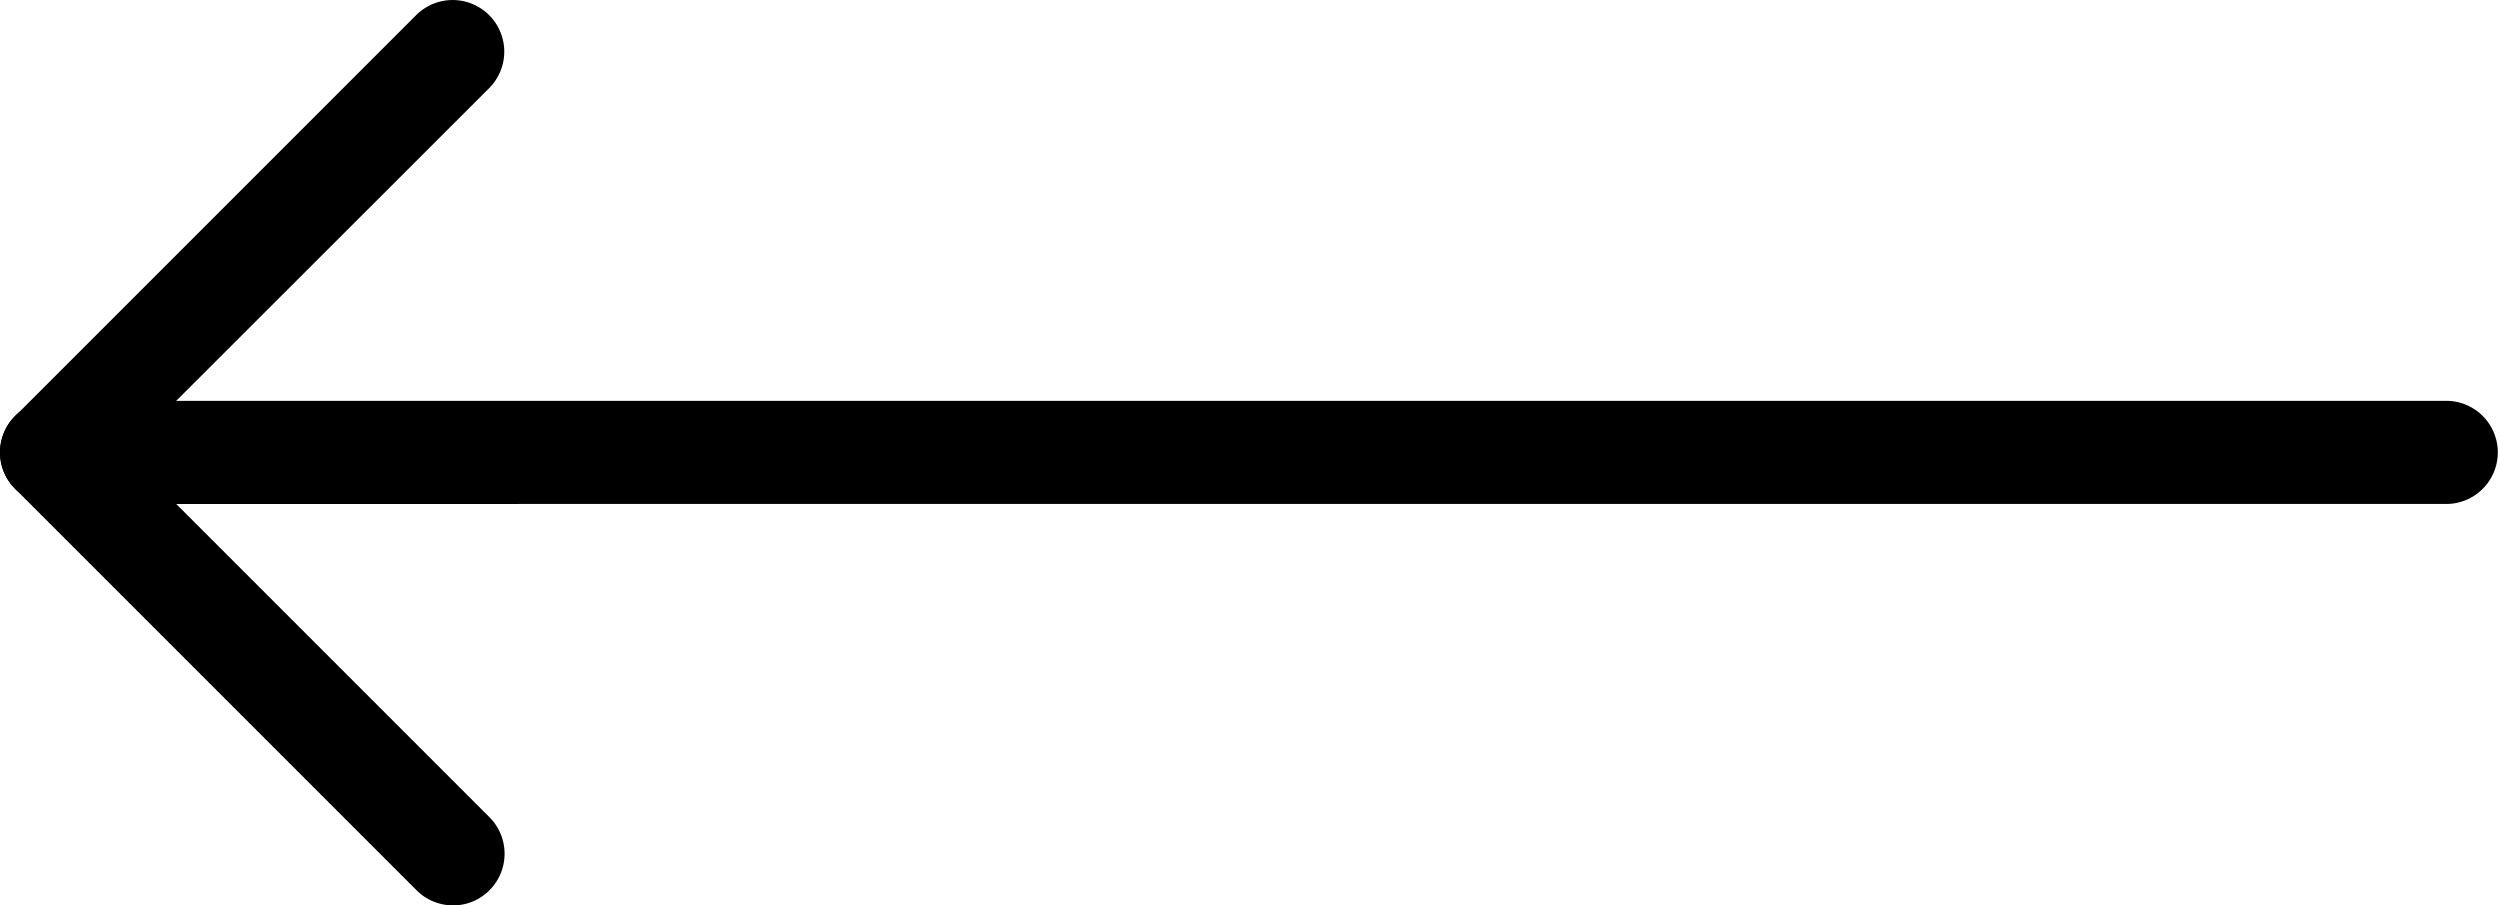 <svg xmlns="http://www.w3.org/2000/svg" id="e123fc4f-8ac2-465a-9105-7e2068204d5b" data-name="Layer 1" viewBox="0 0 509.4 184.48"><path d="M11.84,266.44A10.56,10.56,0,0,1,2.13,260a10.45,10.45,0,0,1,2.26-11.45l81.69-81.69A10.51,10.51,0,1,1,101,181.69L37.21,245.43h463a10.51,10.51,0,0,1,0,21Z" transform="translate(-1.31 -163.75)"></path><path d="M93.63,348.23a10.49,10.49,0,0,1-7.45-3.09L4.39,263.35a10.51,10.51,0,0,1,14.87-14.87l81.79,81.79a10.53,10.53,0,0,1,0,14.87,10.37,10.37,0,0,1-7.42,3.09Z" transform="translate(-1.31 -163.75)"></path></svg>